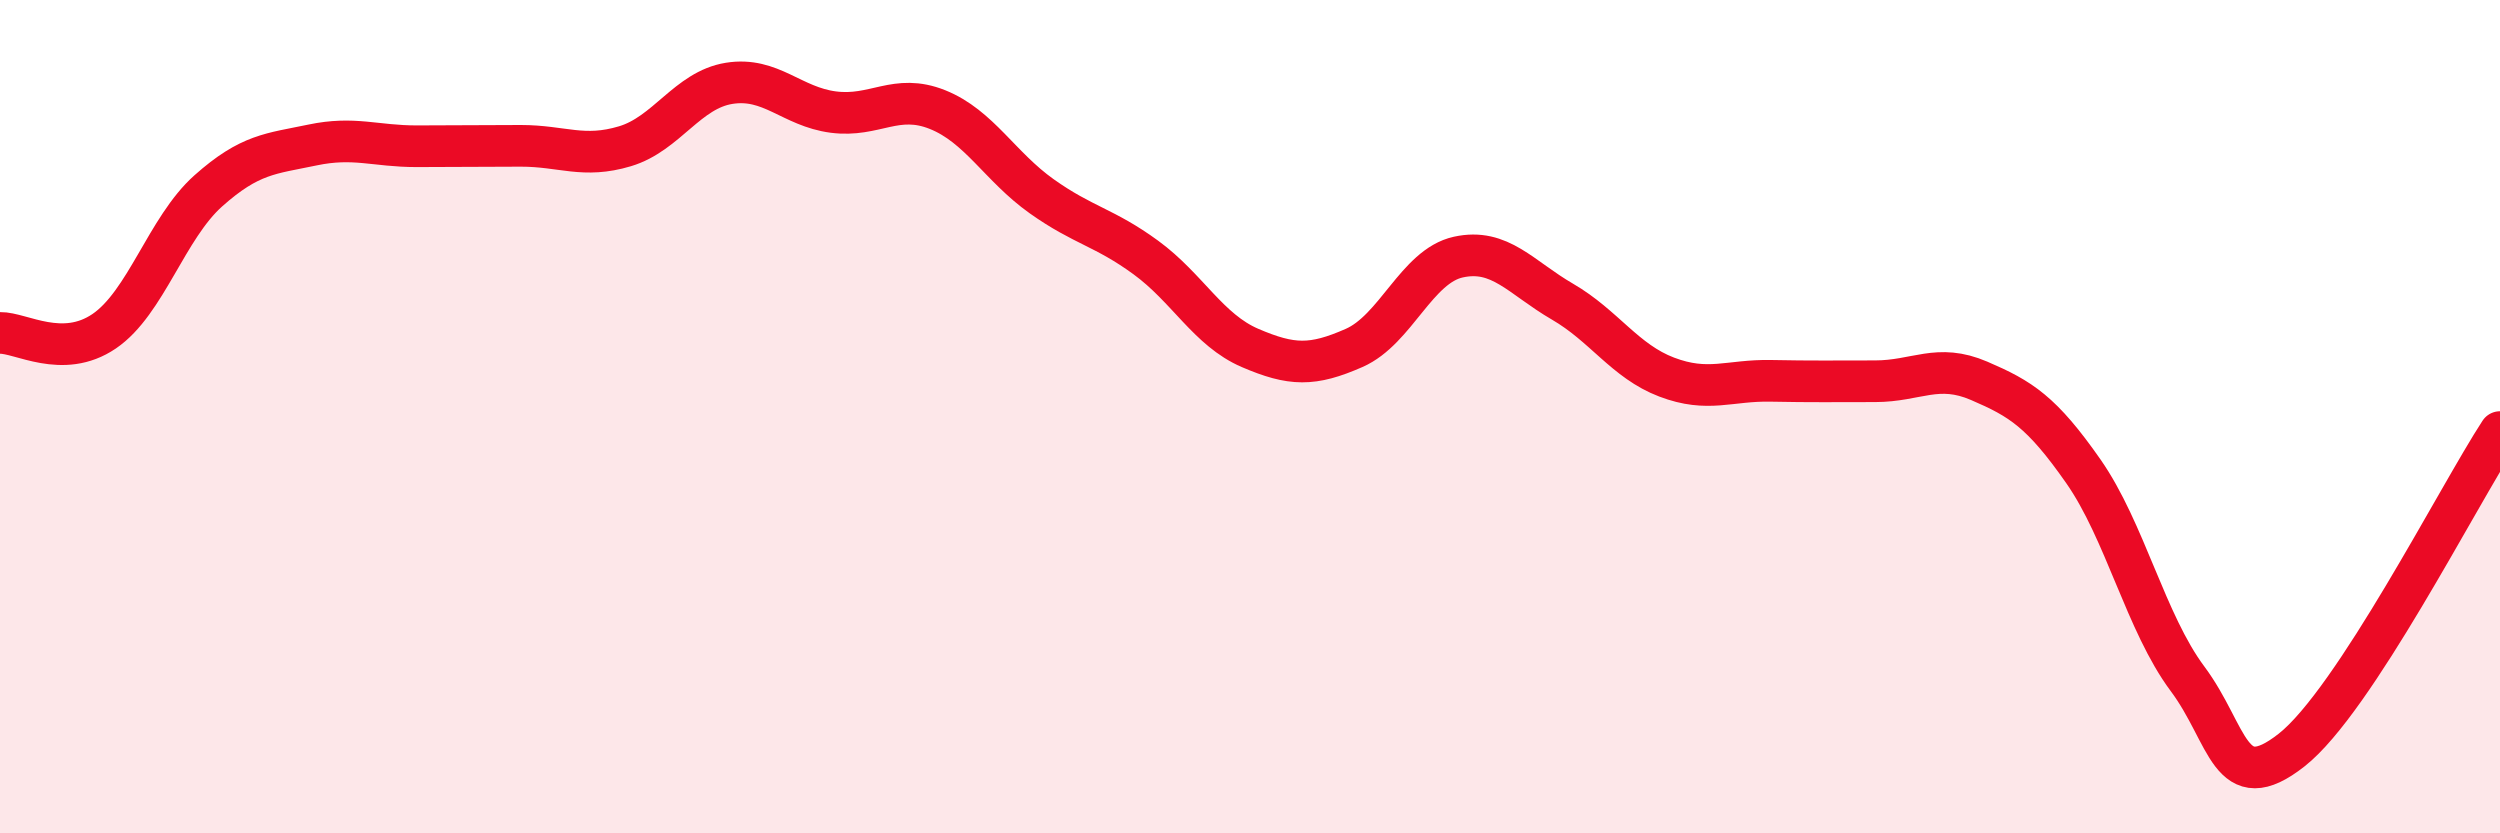 
    <svg width="60" height="20" viewBox="0 0 60 20" xmlns="http://www.w3.org/2000/svg">
      <path
        d="M 0,7.99 C 0.5,7.98 1.5,8.63 2.5,7.95 C 3.5,7.27 4,5.47 5,4.58 C 6,3.69 6.5,3.69 7.5,3.48 C 8.5,3.27 9,3.51 10,3.51 C 11,3.51 11.5,3.5 12.5,3.5 C 13.5,3.5 14,3.81 15,3.51 C 16,3.21 16.5,2.16 17.5,2 C 18.5,1.84 19,2.56 20,2.69 C 21,2.82 21.5,2.23 22.5,2.63 C 23.5,3.03 24,4 25,4.71 C 26,5.42 26.5,5.45 27.5,6.18 C 28.5,6.91 29,7.92 30,8.35 C 31,8.78 31.5,8.79 32.5,8.35 C 33.5,7.91 34,6.39 35,6.17 C 36,5.95 36.5,6.66 37.5,7.24 C 38.5,7.82 39,8.67 40,9.05 C 41,9.43 41.5,9.12 42.5,9.14 C 43.5,9.16 44,9.15 45,9.15 C 46,9.15 46.5,8.71 47.5,9.14 C 48.5,9.57 49,9.88 50,11.31 C 51,12.74 51.5,14.95 52.5,16.29 C 53.5,17.63 53.5,19.18 55,18 C 56.5,16.82 59,11.9 60,10.37L60 20L0 20Z"
        fill="#EB0A25"
        opacity="0.1"
        stroke-linecap="round"
        stroke-linejoin="round"
      />
      <path
        d="M 0,7.99 C 0.5,7.98 1.5,8.63 2.5,7.95 C 3.5,7.27 4,5.47 5,4.58 C 6,3.69 6.5,3.69 7.5,3.48 C 8.5,3.27 9,3.51 10,3.51 C 11,3.51 11.5,3.5 12.5,3.5 C 13.5,3.5 14,3.81 15,3.51 C 16,3.21 16.5,2.16 17.5,2 C 18.5,1.84 19,2.56 20,2.69 C 21,2.82 21.5,2.23 22.5,2.63 C 23.5,3.03 24,4 25,4.71 C 26,5.42 26.5,5.45 27.5,6.18 C 28.5,6.91 29,7.92 30,8.35 C 31,8.78 31.5,8.79 32.5,8.35 C 33.5,7.91 34,6.39 35,6.17 C 36,5.95 36.5,6.66 37.5,7.24 C 38.5,7.82 39,8.67 40,9.05 C 41,9.43 41.5,9.12 42.5,9.14 C 43.5,9.16 44,9.15 45,9.15 C 46,9.15 46.5,8.71 47.5,9.14 C 48.5,9.57 49,9.88 50,11.31 C 51,12.74 51.5,14.95 52.5,16.29 C 53.5,17.63 53.5,19.18 55,18 C 56.5,16.82 59,11.9 60,10.37"
        stroke="#EB0A25"
        stroke-width="1"
        fill="none"
        stroke-linecap="round"
        stroke-linejoin="round"
      />
    </svg>
  